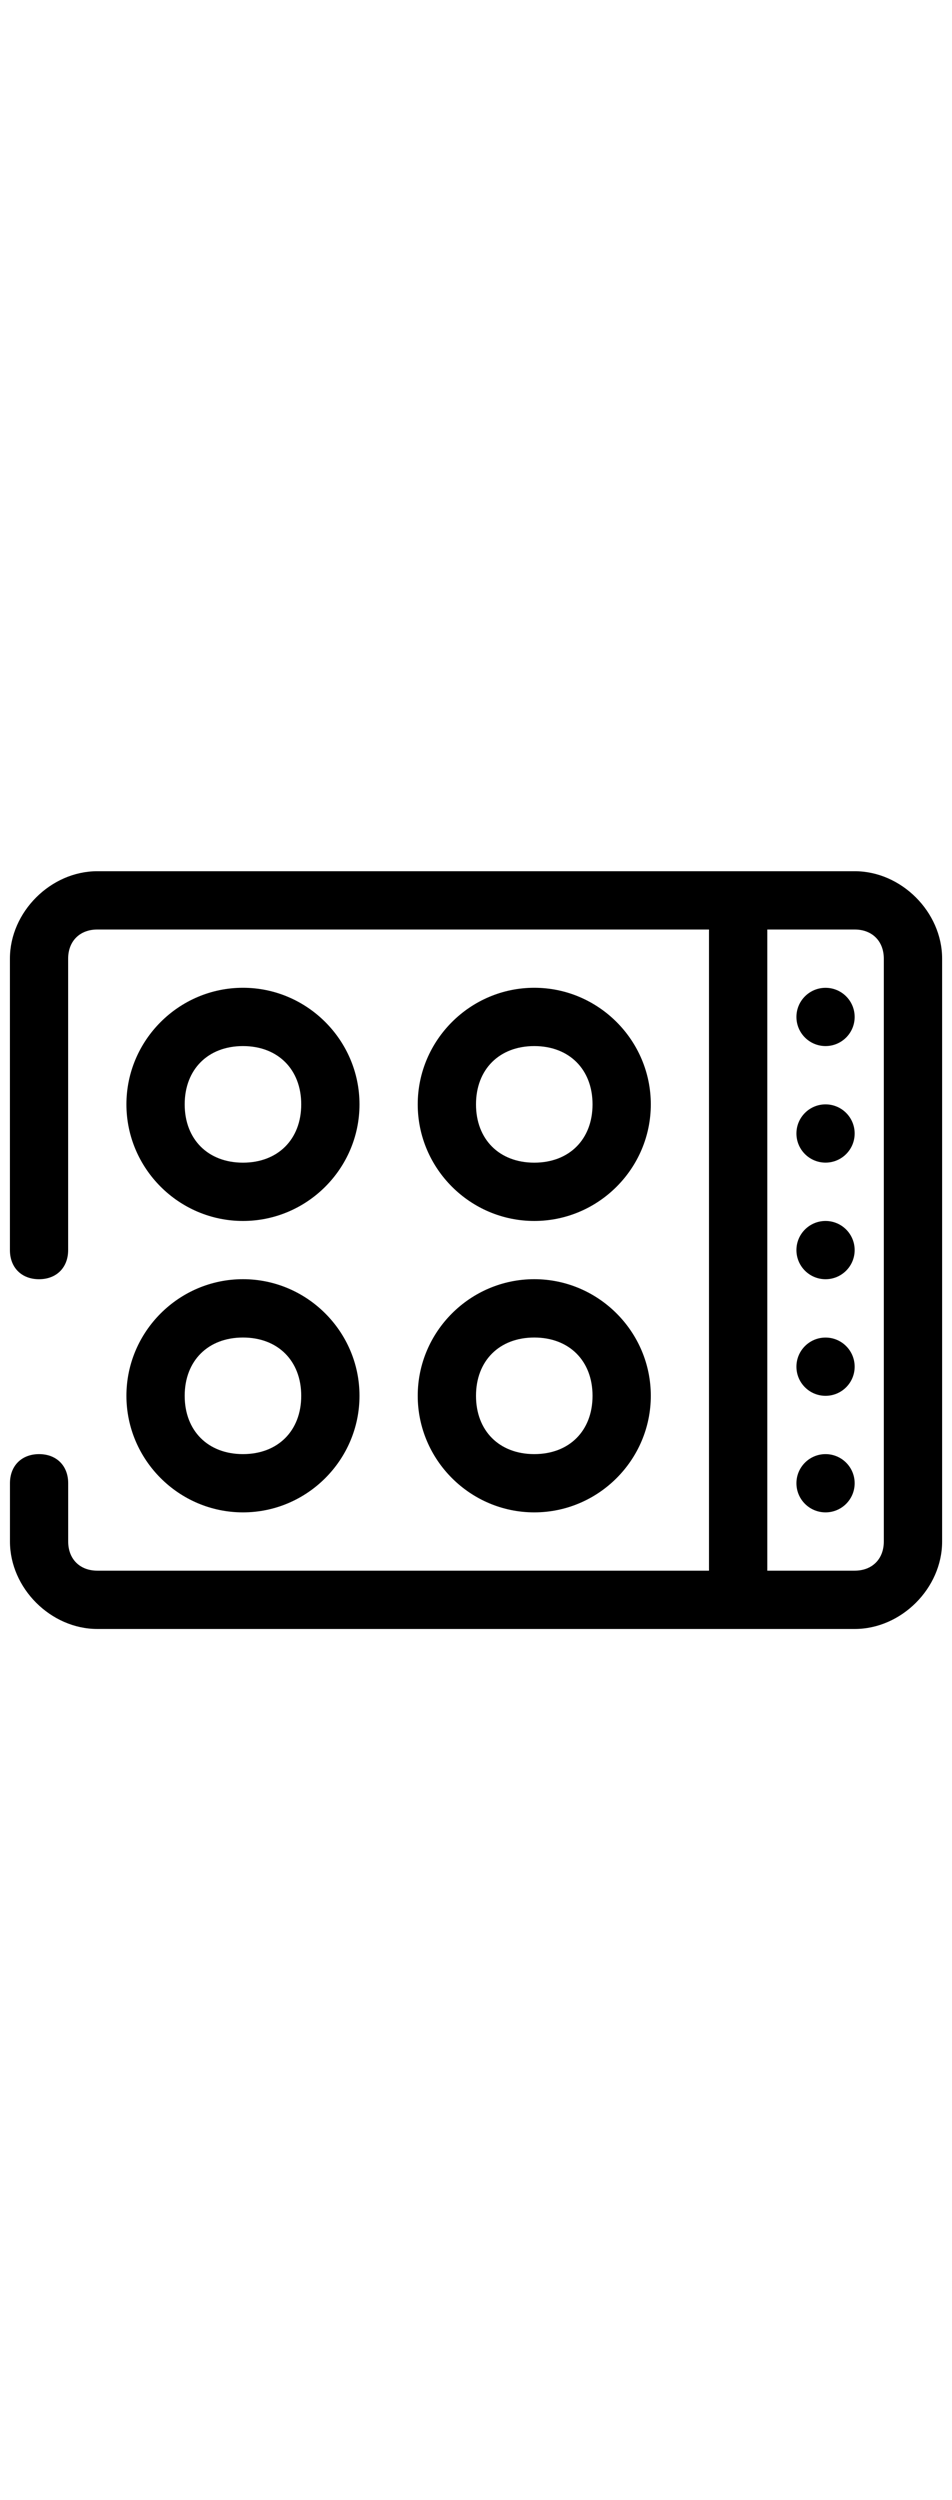 <?xml version="1.0" encoding="UTF-8"?>
<svg id="Capa_1" xmlns="http://www.w3.org/2000/svg" version="1.1" viewBox="0 0 24 63">
  <!-- Generator: Adobe Illustrator 29.7.1, SVG Export Plug-In . SVG Version: 2.1.1 Build 8)  -->
  <path d="M21.547,21.953H2.453c-1.175,0-2.203,1.028-2.203,2.203v7.344c0,.441.294.734.734.734s.734-.294.734-.734v-7.344c0-.441.294-.734.734-.734h15.422v16.156H2.453c-.441,0-.734-.294-.734-.734v-1.469c0-.441-.294-.734-.734-.734s-.734.294-.734.734v1.469c0,1.175,1.028,2.203,2.203,2.203h19.094c1.175,0,2.203-1.028,2.203-2.203v-14.688c0-1.175-1.028-2.203-2.203-2.203ZM22.281,38.844c0,.441-.294.734-.734.734h-2.203v-16.156h2.203c.441,0,.734.294.734.734v14.688Z"/>
  <circle cx="20.812" cy="31.5" r=".734"/>
  <circle cx="20.812" cy="28.562" r=".734"/>
  <circle cx="20.812" cy="25.625" r=".734"/>
  <circle cx="20.812" cy="37.375" r=".734"/>
  <circle cx="20.812" cy="34.438" r=".734"/>
  <path d="M6.125,30.766c1.616,0,2.938-1.322,2.938-2.938s-1.322-2.938-2.938-2.938-2.938,1.322-2.938,2.938,1.322,2.938,2.938,2.938ZM6.125,26.359c.881,0,1.469.588,1.469,1.469s-.588,1.469-1.469,1.469-1.469-.588-1.469-1.469.588-1.469,1.469-1.469Z"/>
  <path d="M6.125,38.109c1.616,0,2.938-1.322,2.938-2.938s-1.322-2.938-2.938-2.938-2.938,1.322-2.938,2.938,1.322,2.938,2.938,2.938ZM6.125,33.703c.881,0,1.469.587,1.469,1.469s-.588,1.469-1.469,1.469-1.469-.587-1.469-1.469.588-1.469,1.469-1.469Z"/>
  <path d="M13.469,30.766c1.616,0,2.938-1.322,2.938-2.938s-1.322-2.938-2.938-2.938-2.938,1.322-2.938,2.938,1.322,2.938,2.938,2.938ZM13.469,26.359c.881,0,1.469.588,1.469,1.469s-.587,1.469-1.469,1.469-1.469-.588-1.469-1.469.587-1.469,1.469-1.469Z"/>
  <path d="M13.469,38.109c1.616,0,2.938-1.322,2.938-2.938s-1.322-2.938-2.938-2.938-2.938,1.322-2.938,2.938,1.322,2.938,2.938,2.938ZM13.469,33.703c.881,0,1.469.587,1.469,1.469s-.587,1.469-1.469,1.469-1.469-.587-1.469-1.469.587-1.469,1.469-1.469Z"/>
</svg>